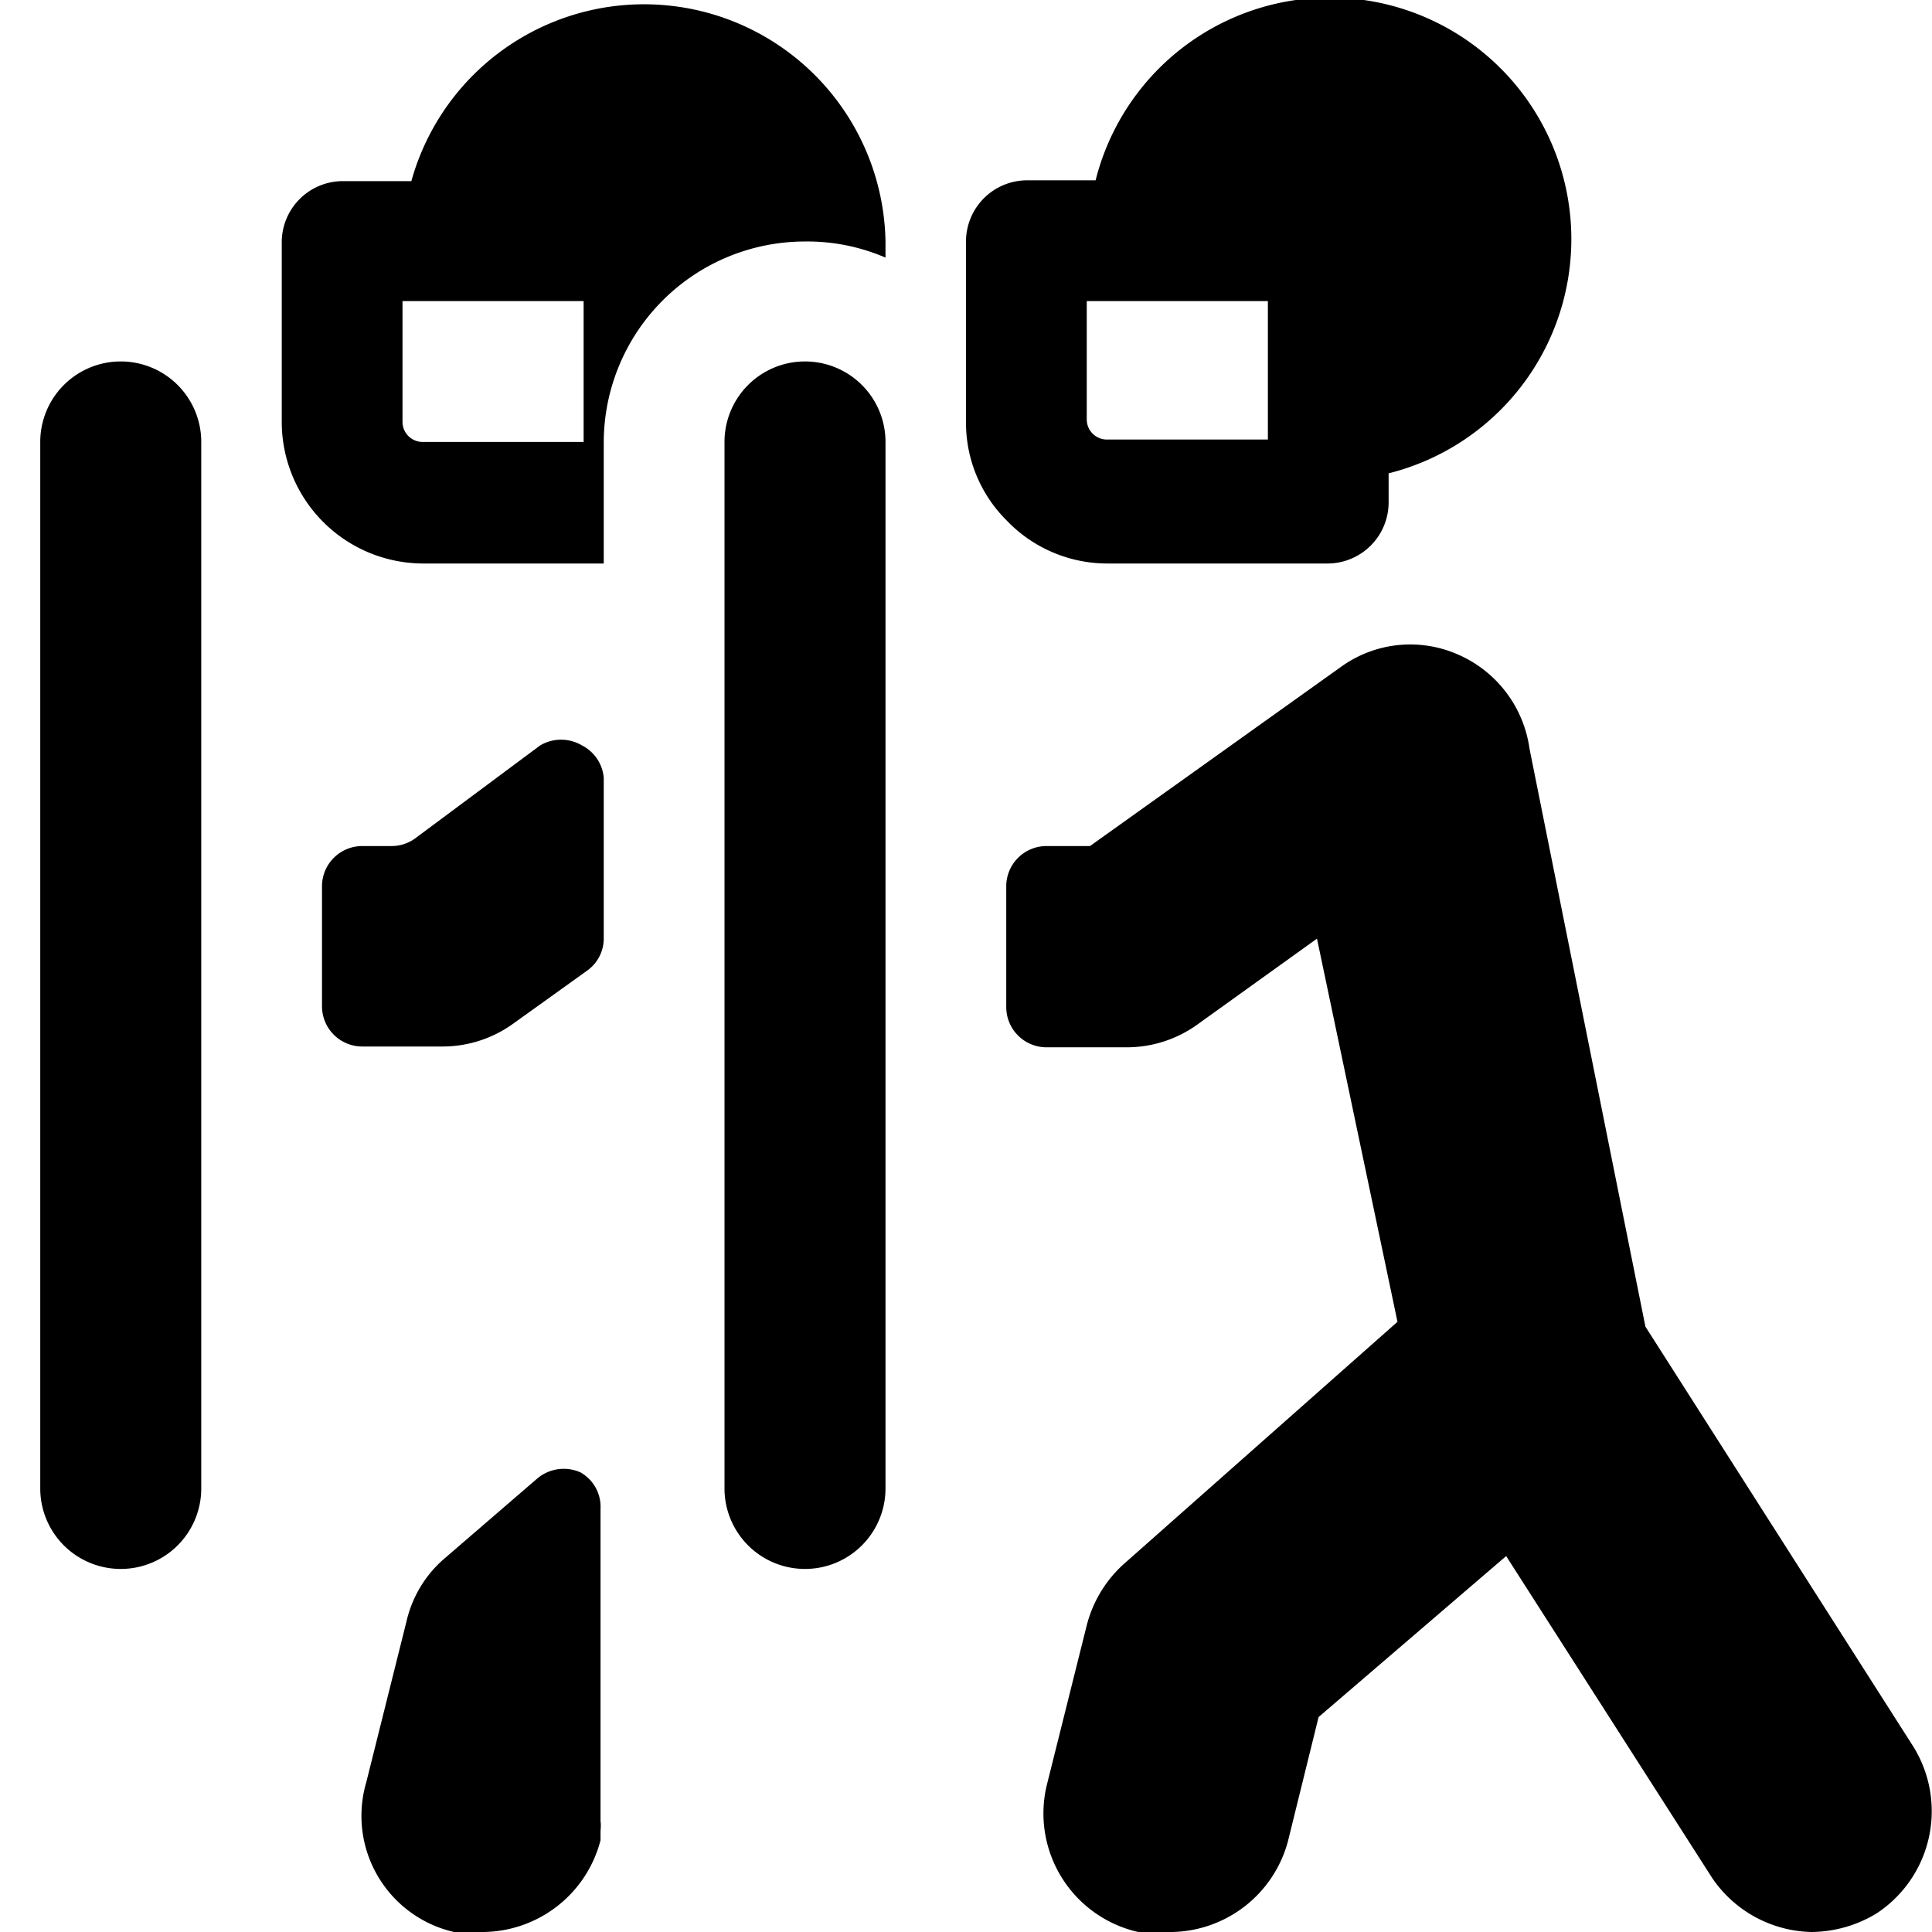 <svg xmlns="http://www.w3.org/2000/svg" viewBox="0 0 24 24"><g><path d="M7.21 18.29a0.51 0.51 0 0 0 -0.54 0.08l-1.16 1a1.46 1.46 0 0 0 -0.46 0.77l-0.5 2A1.48 1.48 0 0 0 5.64 24 1.12 1.12 0 0 0 6 24a1.52 1.52 0 0 0 1.46 -1.14l0 -0.12a0.49 0.49 0 0 0 0 -0.12v-3.88a0.49 0.49 0 0 0 -0.25 -0.45Z" fill="#000000" stroke-width="1"></path><path d="M7.23 9.26a0.51 0.51 0 0 0 -0.52 0l-1.56 1.16a0.5 0.5 0 0 1 -0.29 0.09H4.5A0.5 0.5 0 0 0 4 11v1.5a0.5 0.5 0 0 0 0.5 0.5h1a1.5 1.5 0 0 0 0.87 -0.28l0.92 -0.66a0.49 0.49 0 0 0 0.21 -0.4v-2a0.5 0.5 0 0 0 -0.27 -0.4Z" fill="#000000" stroke-width="1"></path><path d="M7.5 5.49A2.5 2.5 0 0 1 10 3a2.45 2.45 0 0 1 1 0.2l0 -0.2a3 3 0 0 0 -5.89 -0.75h-0.86A0.76 0.76 0 0 0 3.5 3v2.24A1.76 1.76 0 0 0 5.25 7H7.5Zm-2.25 0A0.25 0.25 0 0 1 5 5.24v-1.5h2.25v1.75Z" fill="#000000" stroke-width="1"></path><path d="M1.5 4.49a1 1 0 0 0 -1 1v13a1 1 0 0 0 2 0v-13a1 1 0 0 0 -1 -1Z" fill="#000000" stroke-width="1"></path><path d="m23.77 21.7 -3.33 -5.22L19 9.3a1.5 1.5 0 0 0 -0.89 -1.17 1.47 1.47 0 0 0 -1.46 0.16l-3.11 2.22H13a0.5 0.5 0 0 0 -0.5 0.5v1.5a0.5 0.5 0 0 0 0.5 0.5h1a1.5 1.5 0 0 0 0.87 -0.28l1.49 -1.07 1 4.76 -3.39 3a1.54 1.54 0 0 0 -0.47 0.77l-0.5 2A1.51 1.51 0 0 0 14.14 24a1.47 1.47 0 0 0 0.36 0 1.52 1.52 0 0 0 1.5 -1.13l0.38 -1.54 2.33 -2 2.56 4a1.53 1.53 0 0 0 1.23 0.67 1.58 1.58 0 0 0 0.81 -0.23 1.52 1.52 0 0 0 0.46 -2.07Z" fill="#000000" stroke-width="1"></path><path d="M12.5 6.46a1.73 1.73 0 0 0 1.25 0.54h2.75a0.76 0.76 0 0 0 0.75 -0.75v-0.37a3 3 0 1 0 -3.64 -3.64h-0.86A0.76 0.76 0 0 0 12 3v2.24a1.71 1.71 0 0 0 0.5 1.22Zm3.25 -1h-2a0.25 0.25 0 0 1 -0.25 -0.25V3.74h2.25Z" fill="#000000" stroke-width="1"></path><path d="M11 5.49a1 1 0 0 0 -2 0v13a1 1 0 0 0 2 0v-13Z" fill="#000000" stroke-width="1"></path></g></svg>